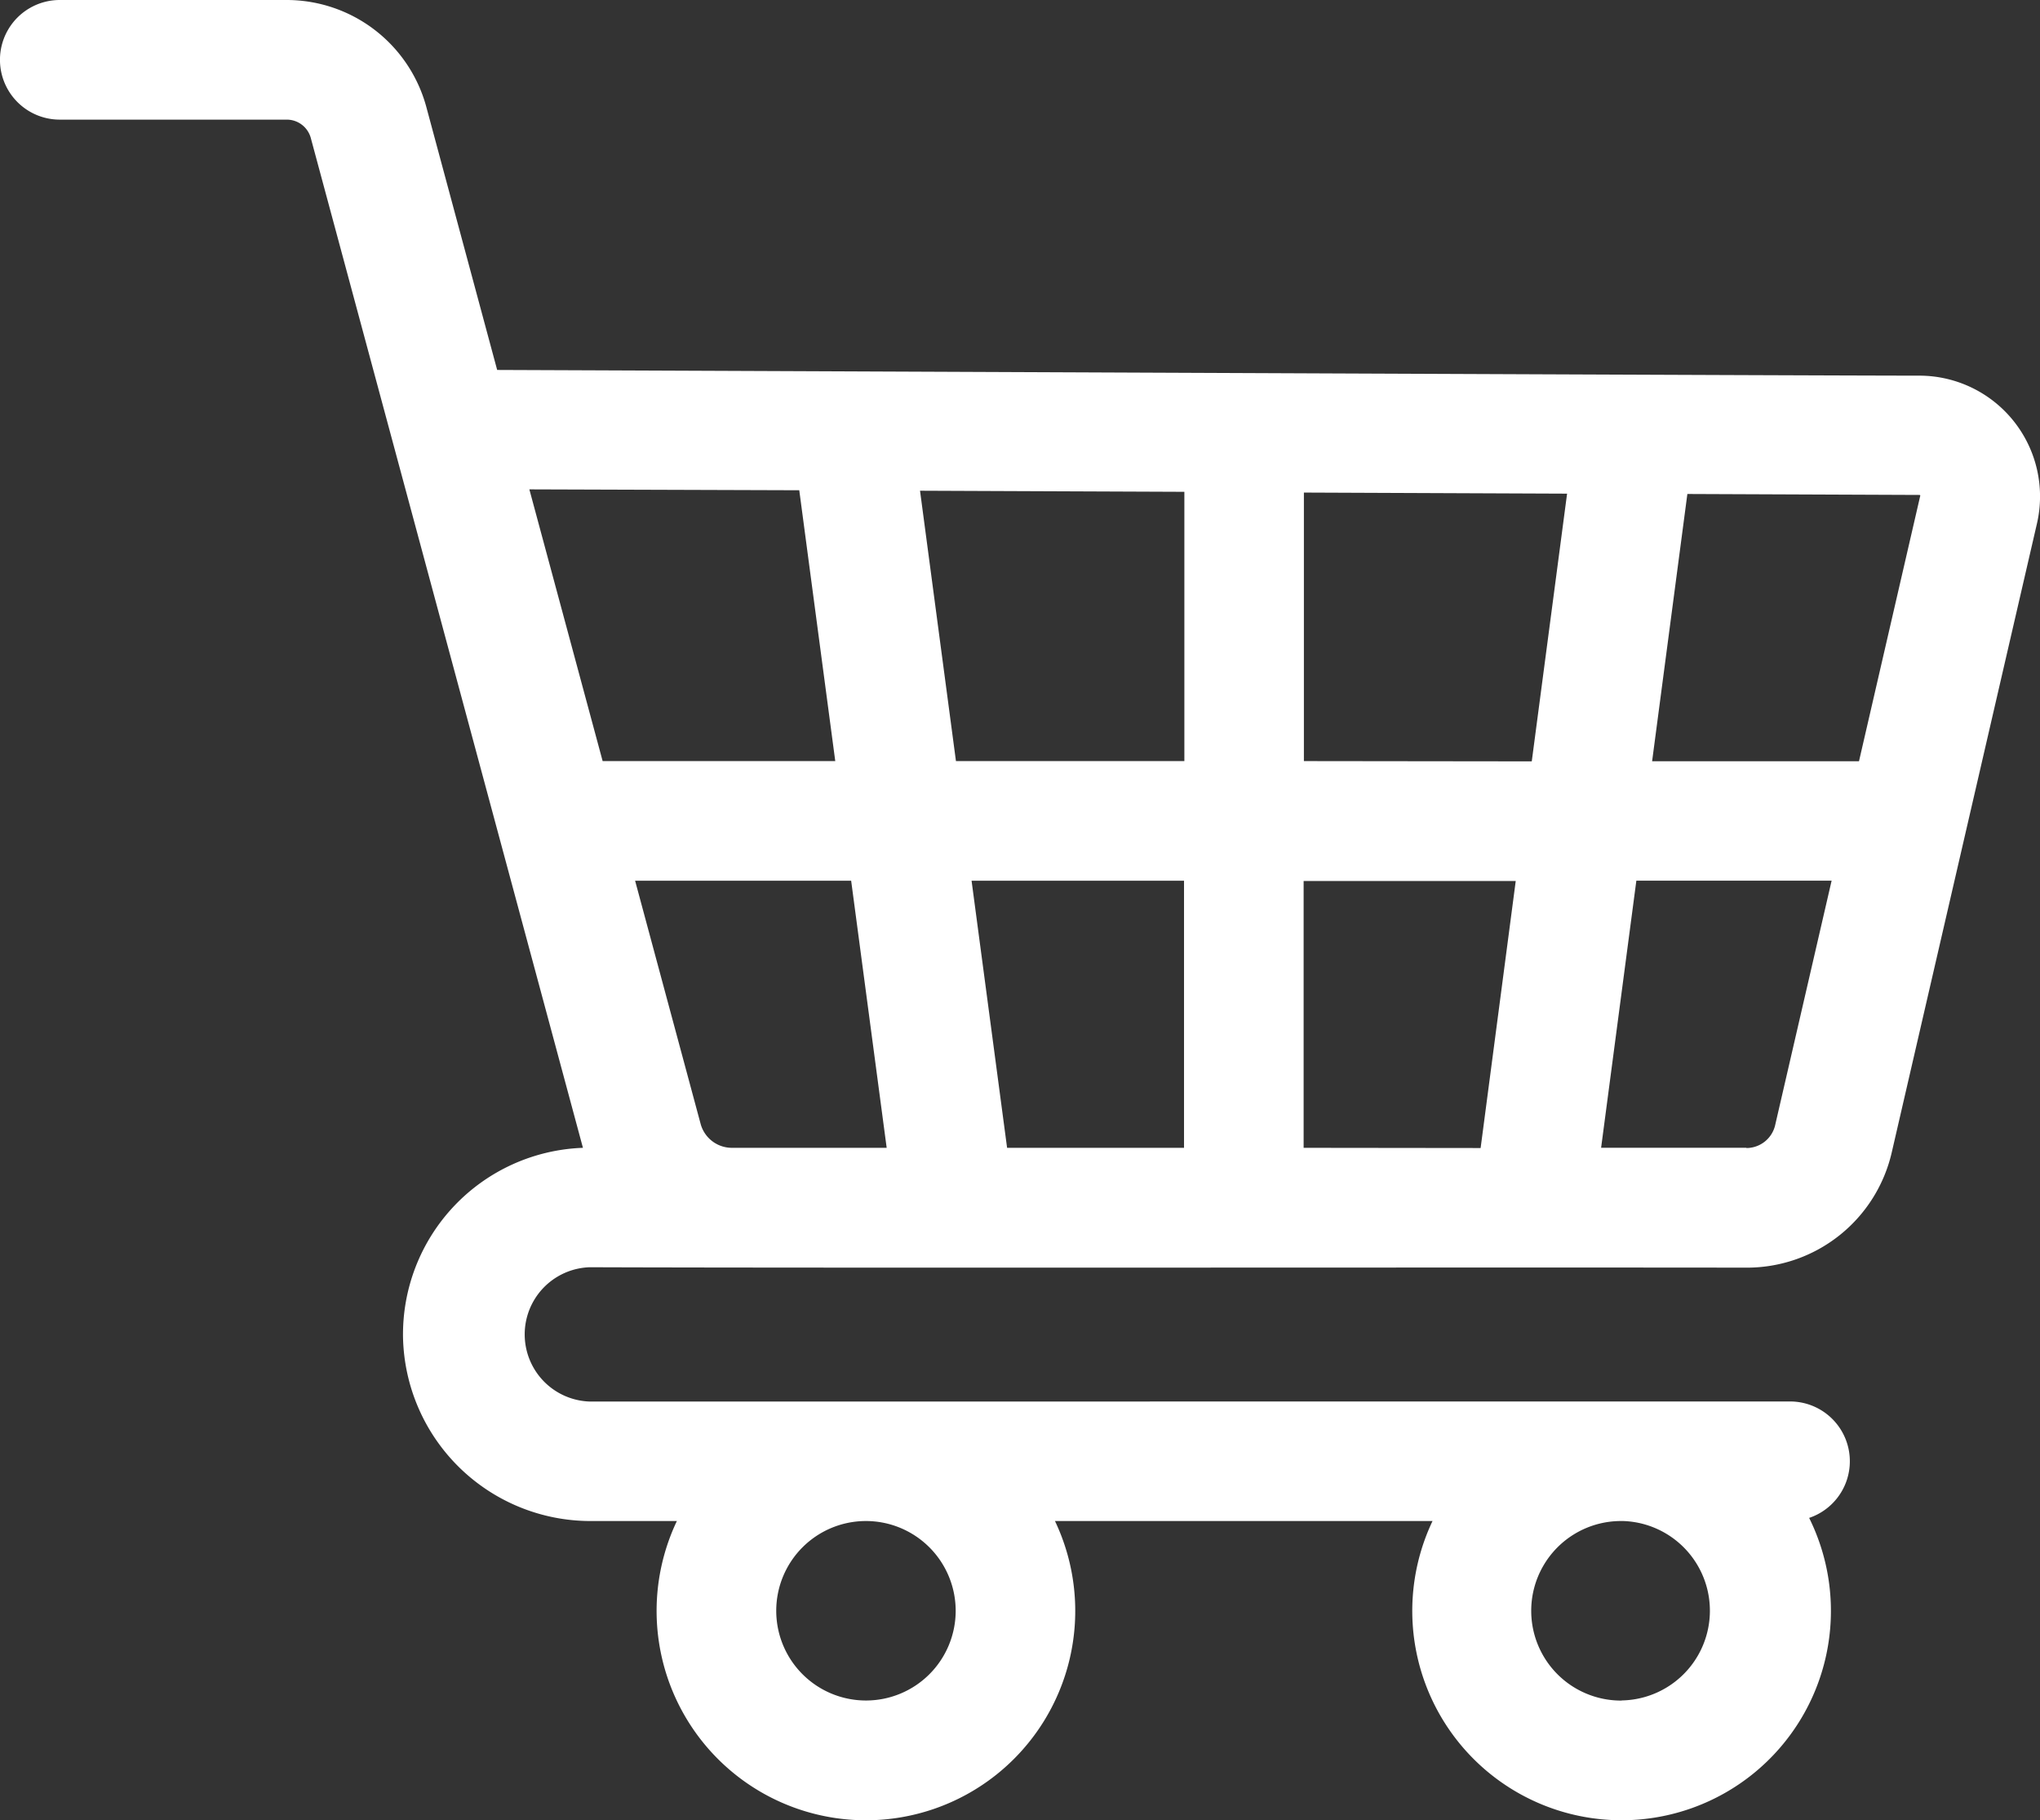 <svg xmlns="http://www.w3.org/2000/svg" width="30.036" height="26.795" viewBox="0 0 30.036 26.795">
  <rect x="0" y="0" width="30.036" height="26.795" fill="#333333" stroke="none"/>
  <path id="shopping-cart" d="M8.683,48.241a.989.989,0,0,1,0-1.977c3.647.013,13.267,0,17.03.006a2.188,2.188,0,0,0,2.141-1.7l2.137-9.253a1.778,1.778,0,0,0-1.725-2.178c-1.514,0-14.364-.058-20.946-.084L6.276,29.18a2.131,2.131,0,0,0-2.053-1.571H.88a.88.88,0,1,0,0,1.761H4.223a.367.367,0,0,1,.353.27L8.583,44.506A2.748,2.748,0,0,0,5.934,47.3,2.762,2.762,0,0,0,8.683,50H9.966a3.082,3.082,0,1,0,5.567,0h5.559a3.082,3.082,0,1,0,5.545-.046.88.88,0,0,0-.281-1.714Zm5.388,3.082A1.321,1.321,0,1,1,12.749,50h0A1.322,1.322,0,0,1,14.071,51.323Zm9.806,1.32A1.321,1.321,0,0,1,23.856,50H23.9a1.321,1.321,0,0,1-.021,2.641ZM28.271,34.9a.014.014,0,0,1,0,.015l-.9,3.9H24.325l.519-3.934,3.413.014A.014.014,0,0,1,28.271,34.9Zm-9.077,9.606V40.578h3.123L21.8,44.509Zm-4.366,0-.523-3.932h3.128v3.932Zm-4.053,0h0a.477.477,0,0,1-.459-.351l-.965-3.581h3.181l.523,3.932Zm3.3-5.693-.529-3.98,3.892.016v3.964Zm5.123,0V34.86l3.875.016-.52,3.941Zm-7.43-3.987.53,3.987H8.873l-1.079-4Zm13.948,9.679H23.574l.519-3.932h2.875l-.83,3.593A.435.435,0,0,1,25.712,44.509Z" transform="translate(0 -27.609)" fill="#fff"/>
</svg>
